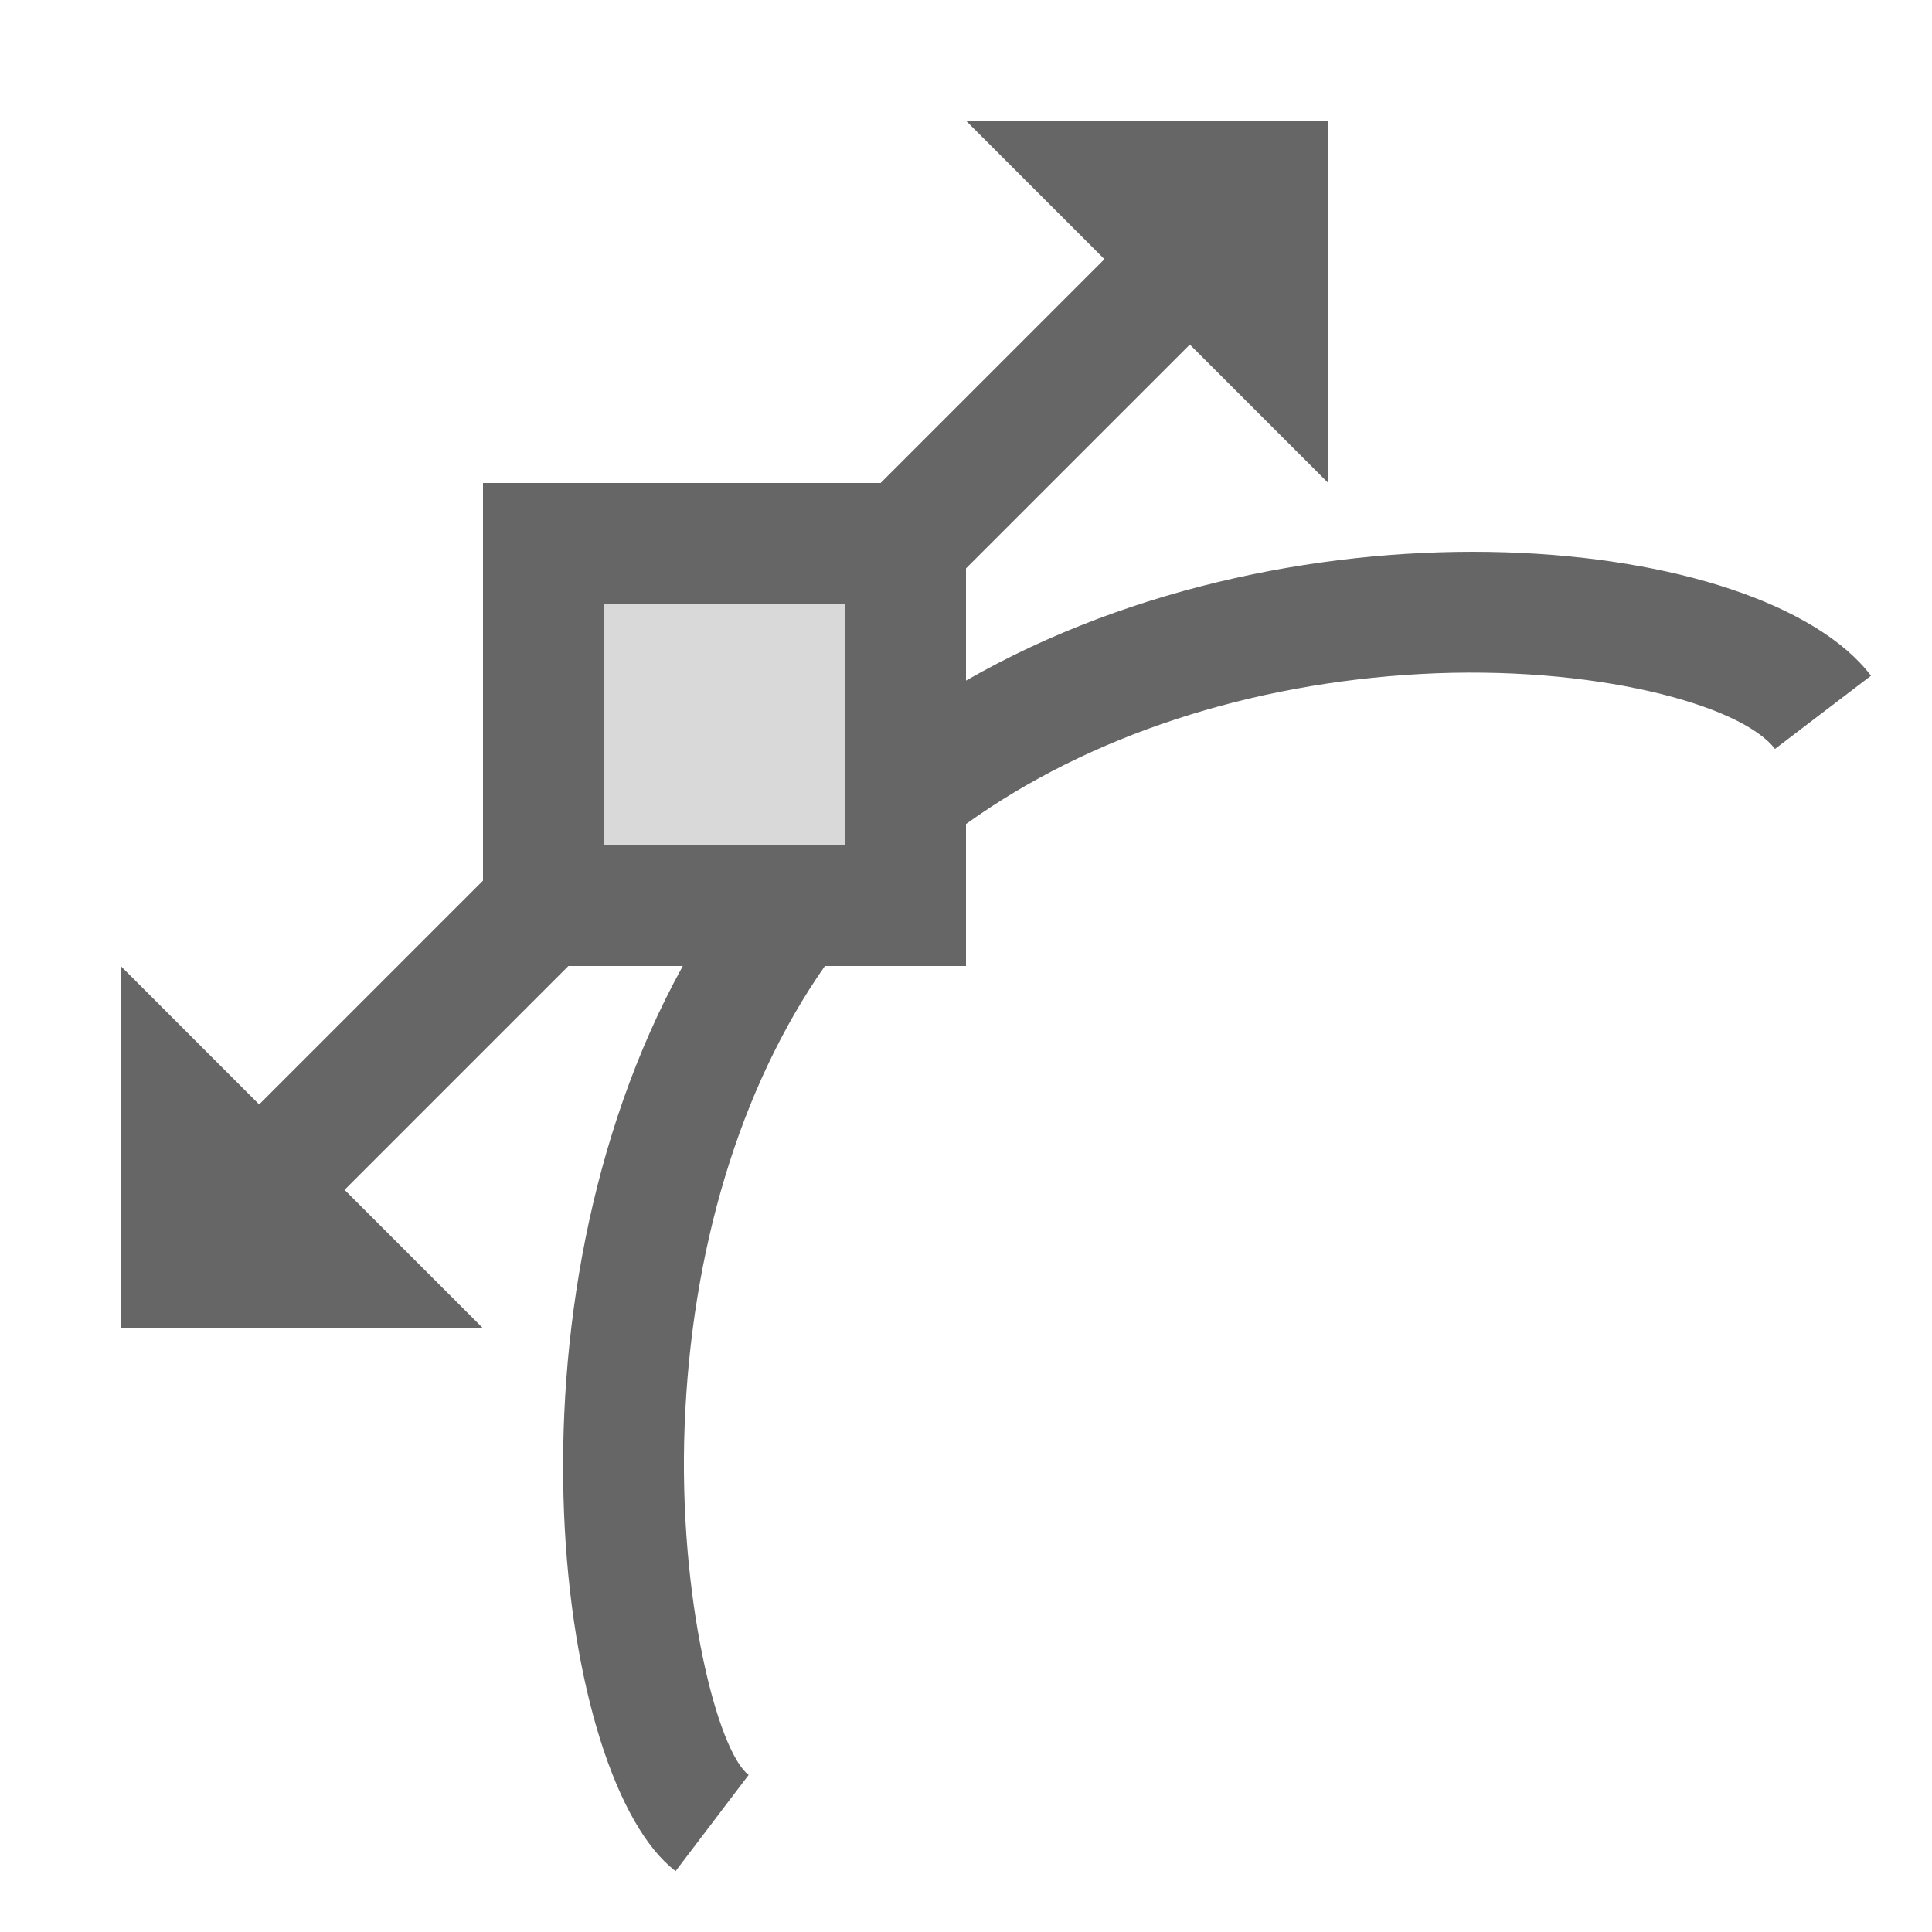 <?xml version="1.0" encoding="UTF-8"?>
<svg width="48px" height="48px" viewBox="0 0 48 48" version="1.1" xmlns="http://www.w3.org/2000/svg" xmlns:xlink="http://www.w3.org/1999/xlink">
    <!-- Generator: Sketch 52.6 (67491) - http://www.bohemiancoding.com/sketch -->
    <title>Custom Preset 2</title>
    <desc>Created with Sketch.</desc>
    <g id="Custom-Preset-2" stroke="none" stroke-width="1" fill="none" fill-rule="evenodd">
        <g id="bezier" fill-rule="nonzero">
            <rect id="Canvas-White-Transparent" fill="#FFFFFF" opacity="0" x="0" y="0" width="48" height="48"></rect>
            <polygon id="Path" fill-opacity="0.15" fill="#000000" points="15 15 15 21 21 21 21 15"></polygon>
            <path d="M12,21.879 L12,12 L21.879,12 L27.439,6.439 L24,3 L33,3 L33,12 L29.561,8.561 L24,14.121 L24,16.909 C32.389,12.099 43.793,13.258 46.485,16.788 L44.099,18.607 C43.257,17.502 39.566,16.509 35.283,16.746 C31.079,16.978 27.072,18.263 24,20.473 L24,24 L20.495,24 C18.363,27.046 17.174,31.095 17.009,35.438 C16.848,39.686 17.826,43.511 18.6,44.098 L16.785,46.487 C13.85,44.258 12.27,32.498 16.964,24 L14.121,24 L8.561,29.561 L12,33 L3,33 L3,24 L6.439,27.439 L12,21.879 Z M15,15 L15,21 L21,21 L21,15 L15,15 Z" id="Combined-Shape" fill-opacity="0.6" fill="#000000"></path>
        </g>
    </g>
</svg>